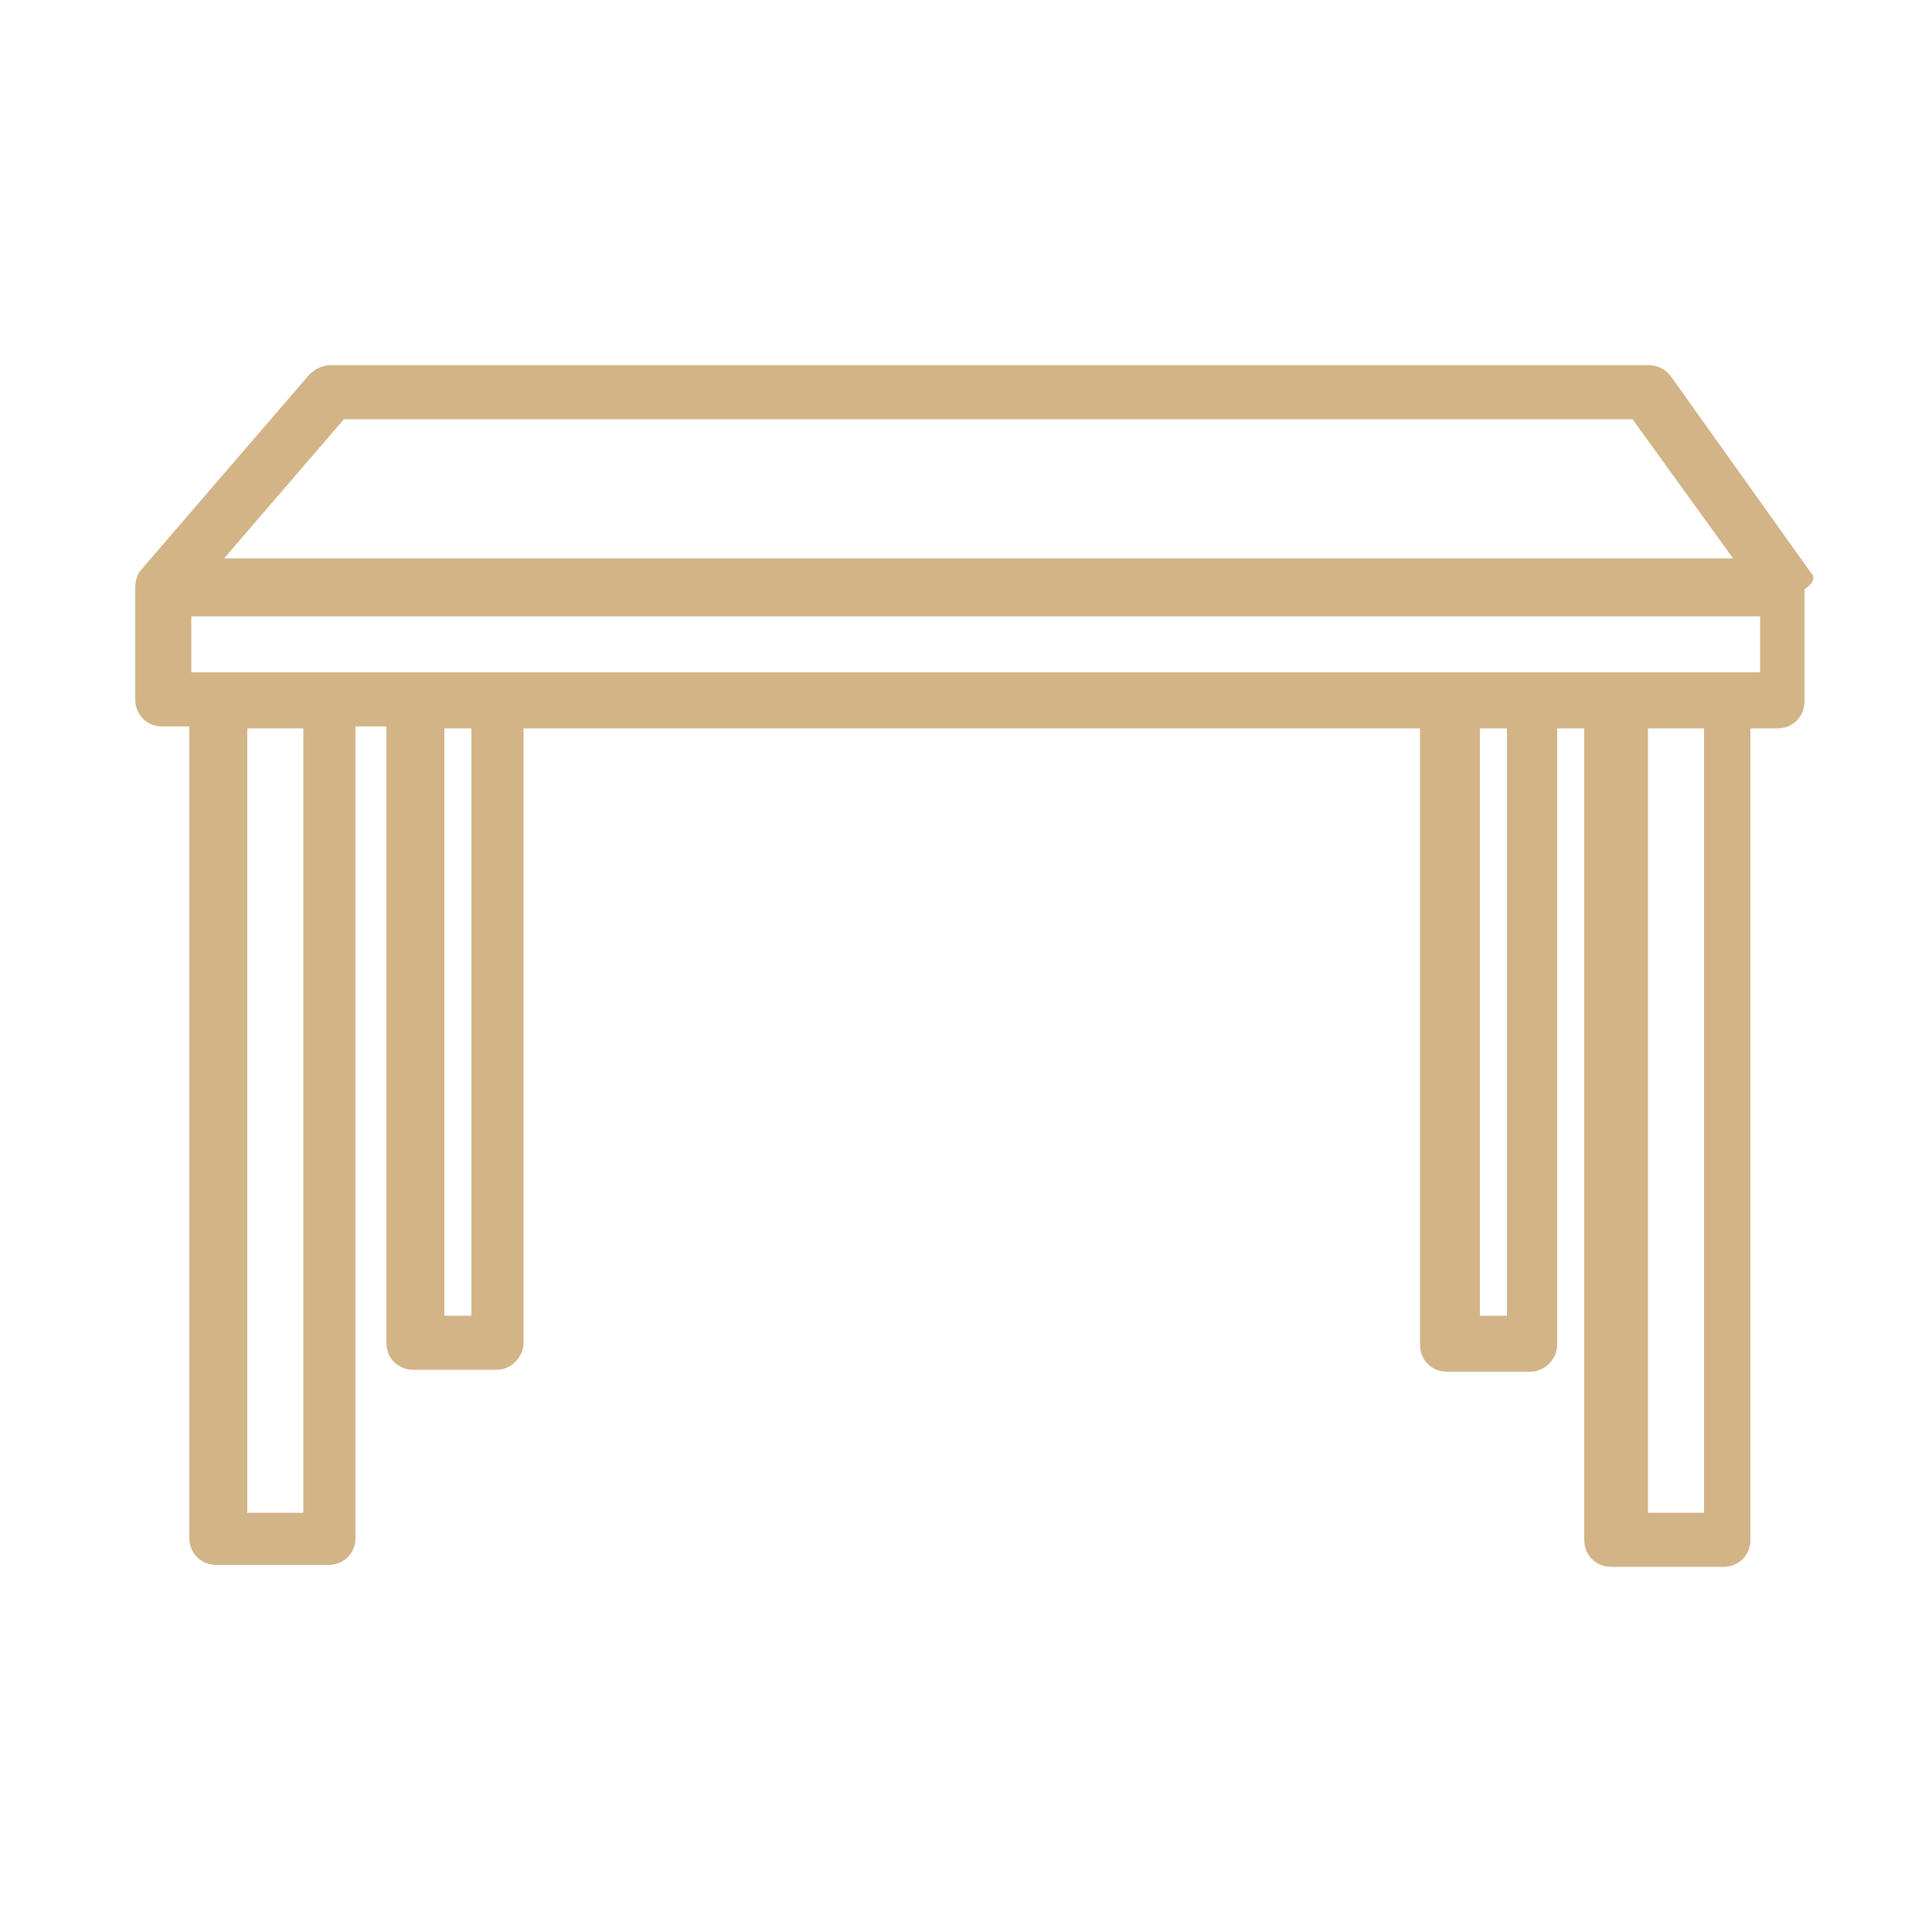 <?xml version="1.0" encoding="utf-8"?>
<!-- Generator: Adobe Illustrator 26.2.1, SVG Export Plug-In . SVG Version: 6.00 Build 0)  -->
<svg version="1.1" id="Layer_1" xmlns="http://www.w3.org/2000/svg" xmlns:xlink="http://www.w3.org/1999/xlink" x="0px" y="0px"
	 viewBox="0 0 100 100" style="enable-background:new 0 0 100 100;" xml:space="preserve">
<style type="text/css">
	.st0{fill:#D2B487;}
</style>
<path class="st0" d="M93.7,29.6l-7.2-10.1c-0.3-0.4-0.7-0.6-1.2-0.6H17.1c-0.4,0-0.8,0.2-1.1,0.5L7.3,29.5C7.1,29.7,7,30.1,7,30.4
	v5.8c0,0.8,0.6,1.4,1.4,1.4h1.4v42c0,0.8,0.6,1.4,1.4,1.4h5.8c0.8,0,1.4-0.6,1.4-1.4v-42H20v31.9c0,0.8,0.6,1.4,1.4,1.4h4.3
	c0.8,0,1.4-0.7,1.4-1.4V37.7h46.4v31.9c0,0.8,0.6,1.4,1.4,1.4h4.3c0.8,0,1.4-0.7,1.4-1.4V37.7h1.4v42c0,0.8,0.6,1.4,1.4,1.4h5.8
	c0.8,0,1.4-0.6,1.4-1.4v-42h1.4c0.8,0,1.4-0.6,1.4-1.4v-5.8C94,30.1,93.9,29.8,93.7,29.6 M17.8,21.7h66.7l5.2,7.2H11.6L17.8,21.7z
	 M15.7,78.3h-2.9V37.7h2.9V78.3z M24.4,68.1h-1.4V37.7h1.4V68.1z M78,68.1h-1.4V37.7H78V68.1z M88.2,78.3h-2.9V37.7h2.9V78.3z
	 M9.9,31.9h81.2v2.9H9.9V31.9z"/>
</svg>
